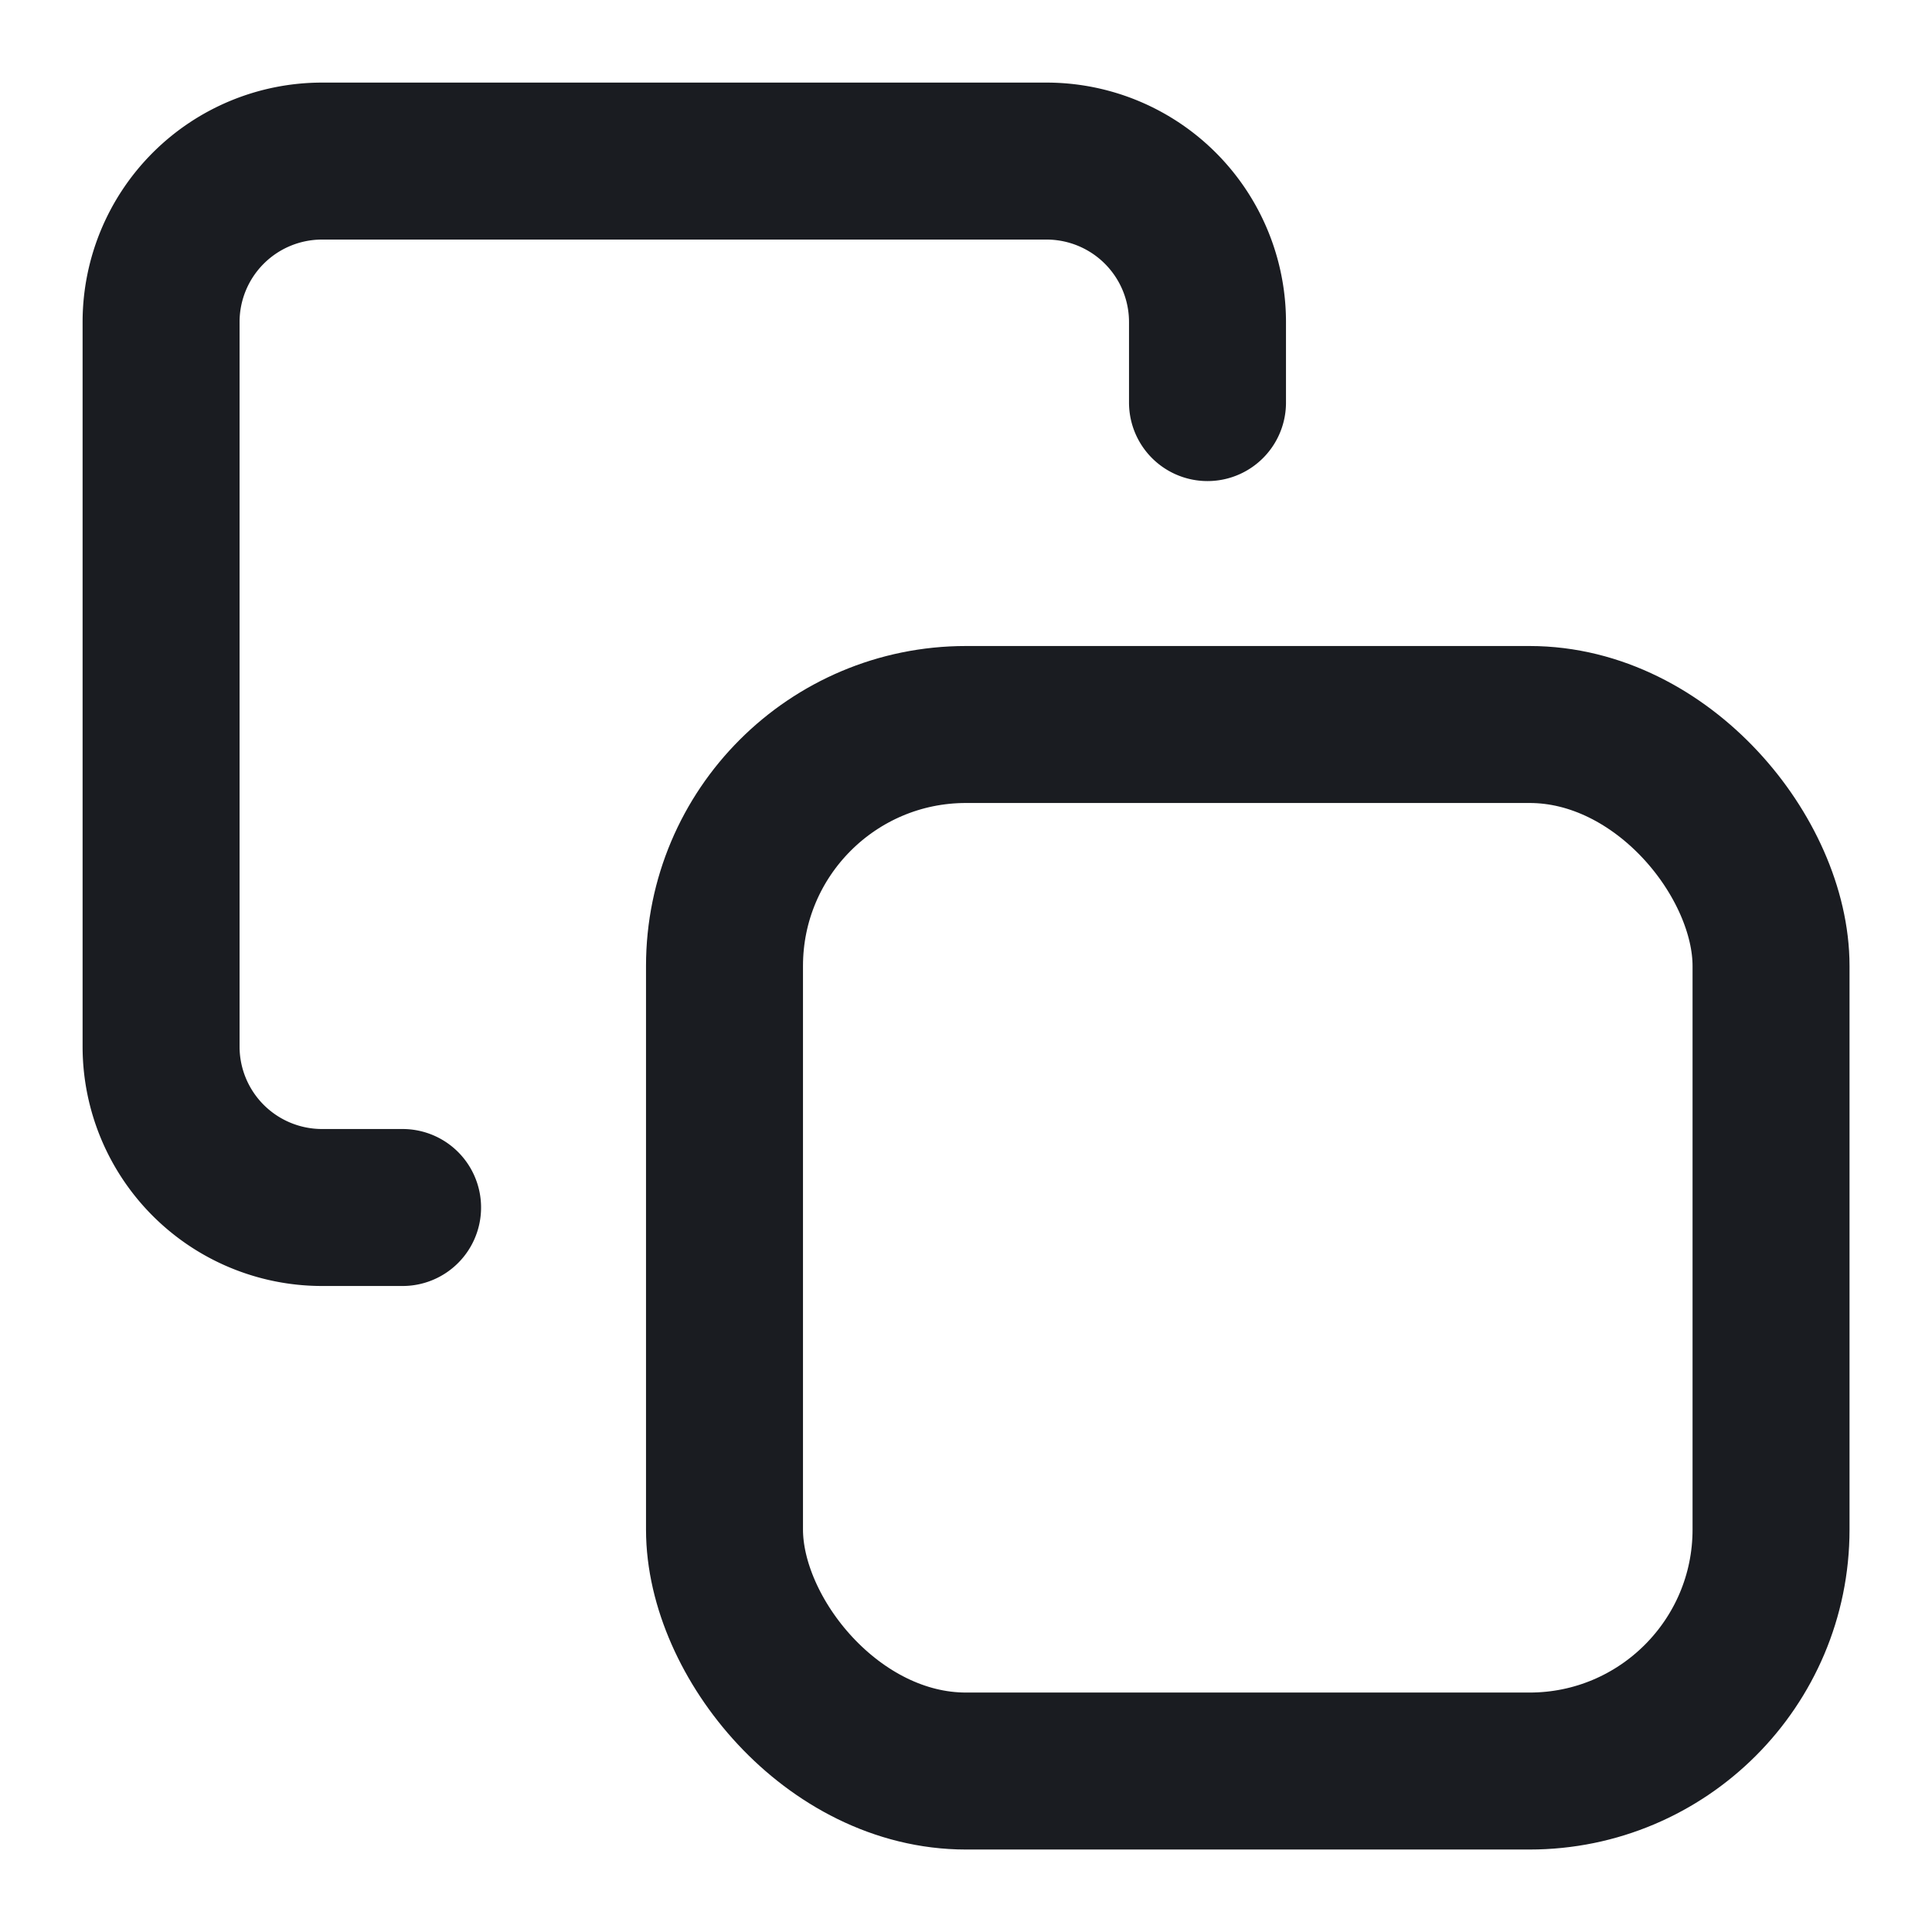 <svg id="Icon" xmlns="http://www.w3.org/2000/svg" width="16" height="16" viewBox="0 0 16 16">
  <rect id="Area" width="16" height="16" fill="#fcfcfc" opacity="0"/>
  <g id="Icon-2" data-name="Icon" transform="translate(1.334 1.334)">
    <rect id="Rect" width="8.667" height="8.667" rx="2" transform="translate(4.666 4.666)" fill="none" stroke="#1a1c21" stroke-linecap="round" stroke-linejoin="round" stroke-width="1.3"/>
    <path id="Path" d="M3.667,10.333H3A1.333,1.333,0,0,1,1.667,9V3A1.333,1.333,0,0,1,3,1.667H9A1.333,1.333,0,0,1,10.333,3v.667" transform="translate(-1.667 -1.667)" fill="none" stroke="#1a1c21" stroke-linecap="round" stroke-linejoin="round" stroke-width="1.3"/>
  </g>
</svg>
